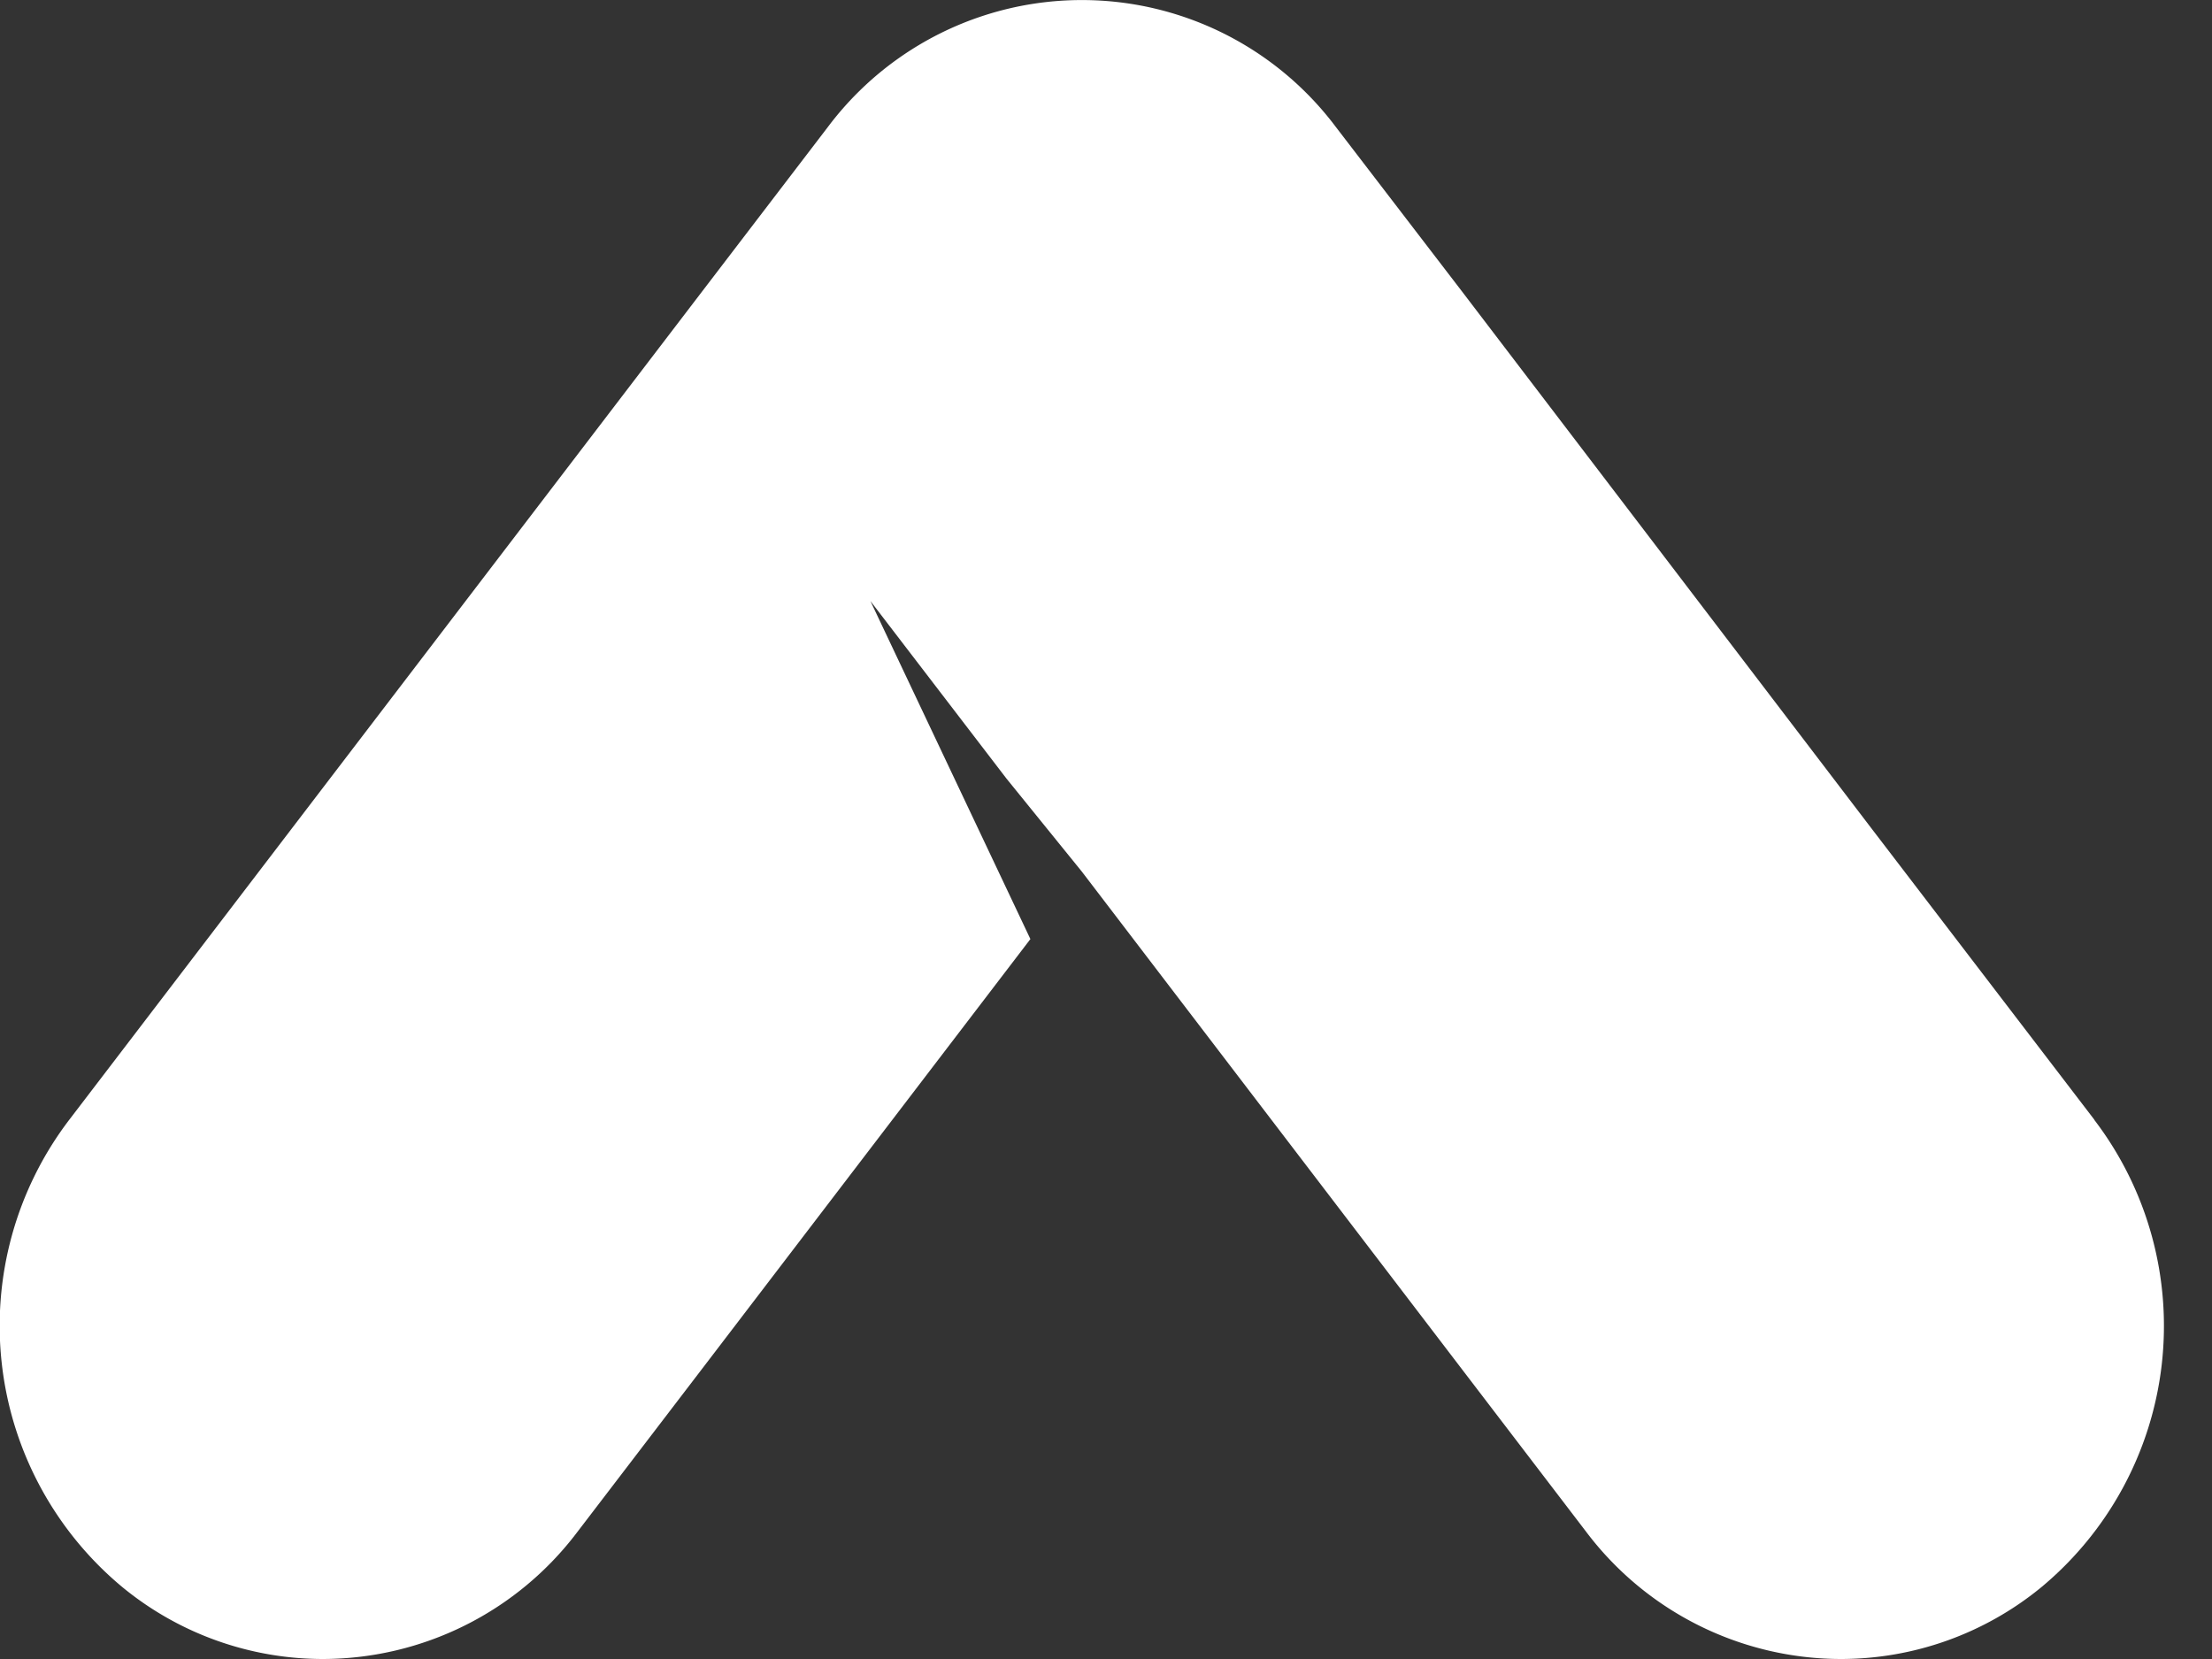 <svg width="28" height="21" viewBox="0 0 28 21" xmlns="http://www.w3.org/2000/svg"><rect x="0" y="0" width="28" height="21" fill="#333333" stroke="none"/><defs><clipPath id="a"><path data-name="Clip 6" d="M0 21h174V0H0z" fill="none"/></clipPath></defs><g data-name="Aviatrix Logo"><path data-name="Clip 6" d="M0 21h174V0H0z" fill="none"/><g data-name="Aviatrix Logo" clip-path="url(#a)" fill="#fff"><path data-name="Fill 12" d="M26.511 14.174L23.7 10.5l-5.2-6.819-1.59-2.073a4.02 4.02 0 00-6.431 0L8.894 3.681 3.684 10.5.877 14.174a4.3 4.3 0 00.684 5.926 4 4 0 002.529.9 4.043 4.043 0 003.219-1.609l1.585-2.073 4.149-5.431-2.025-4.279 1.721 2.246.956 1.18 4.8 6.284 1.584 2.073A4.046 4.046 0 0023.3 21a4 4 0 002.529-.9 4.3 4.3 0 00.683-5.922"/></g></g></svg>